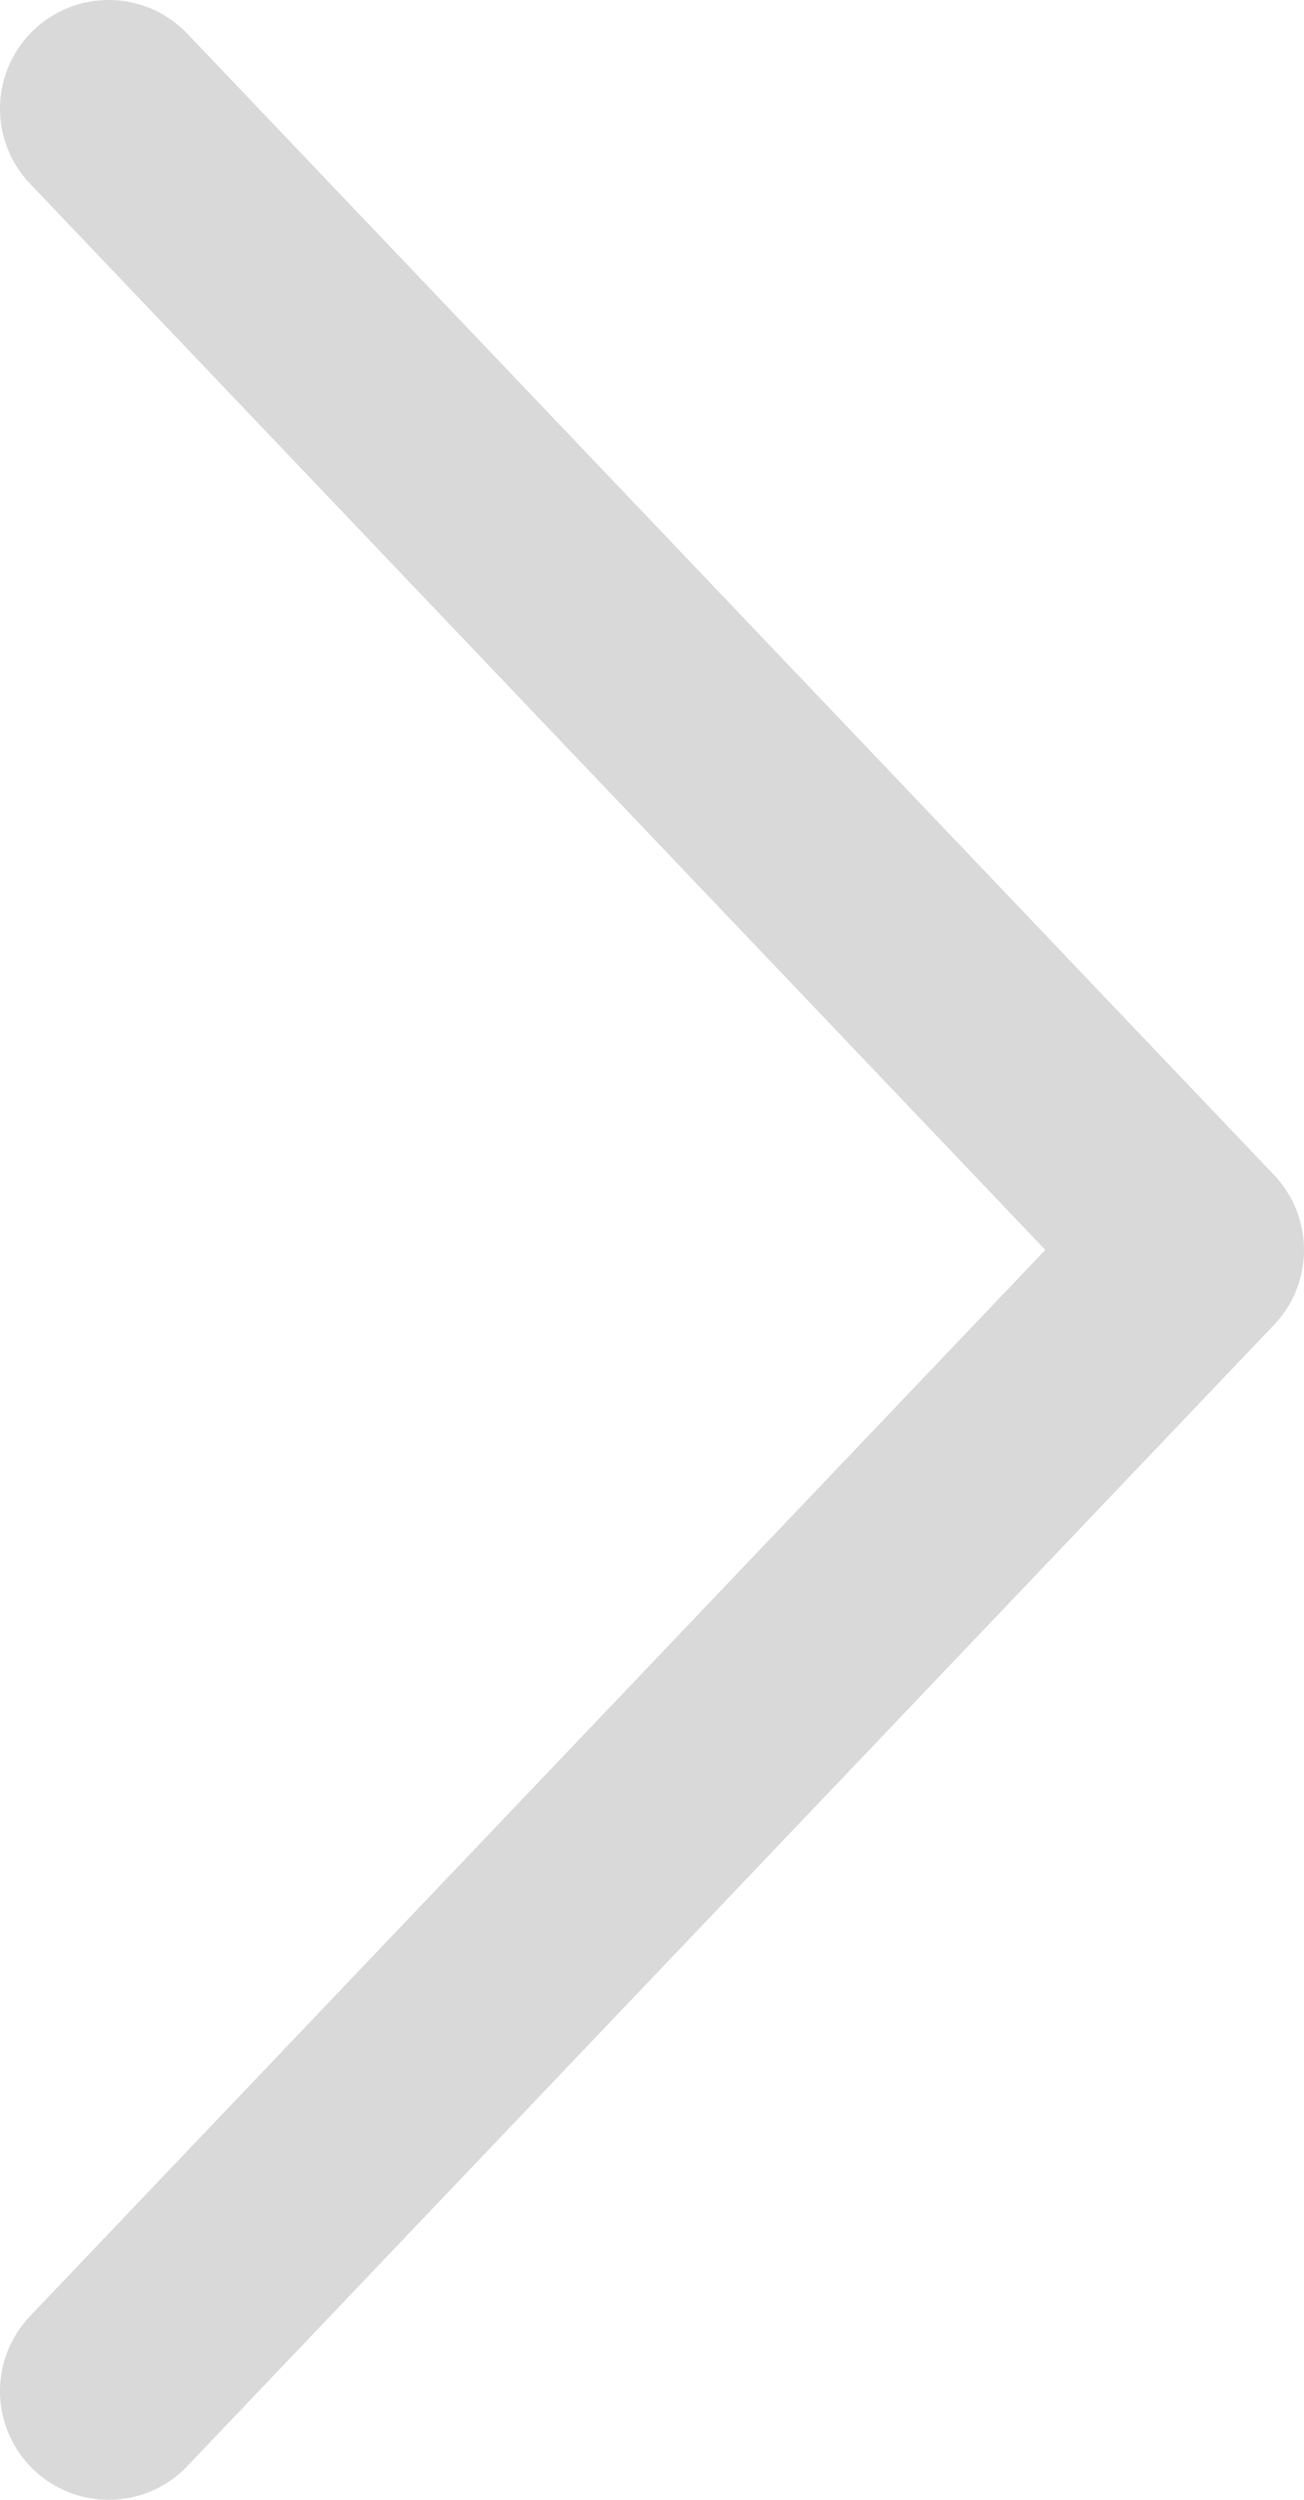 <svg width="12" height="23" viewBox="0 0 12 23" fill="none" xmlns="http://www.w3.org/2000/svg">
<g clip-path="url(#clip0_255_8242)">
<path d="M1 1L11 11.5L1 22" stroke="#D9D9D9" stroke-width="2" stroke-linecap="round" stroke-linejoin="round"/>
</g>
<defs>
<clipPath id="clip0_255_8242">
<rect width="12" height="23" fill="white"/>
</clipPath>
</defs>
</svg>
